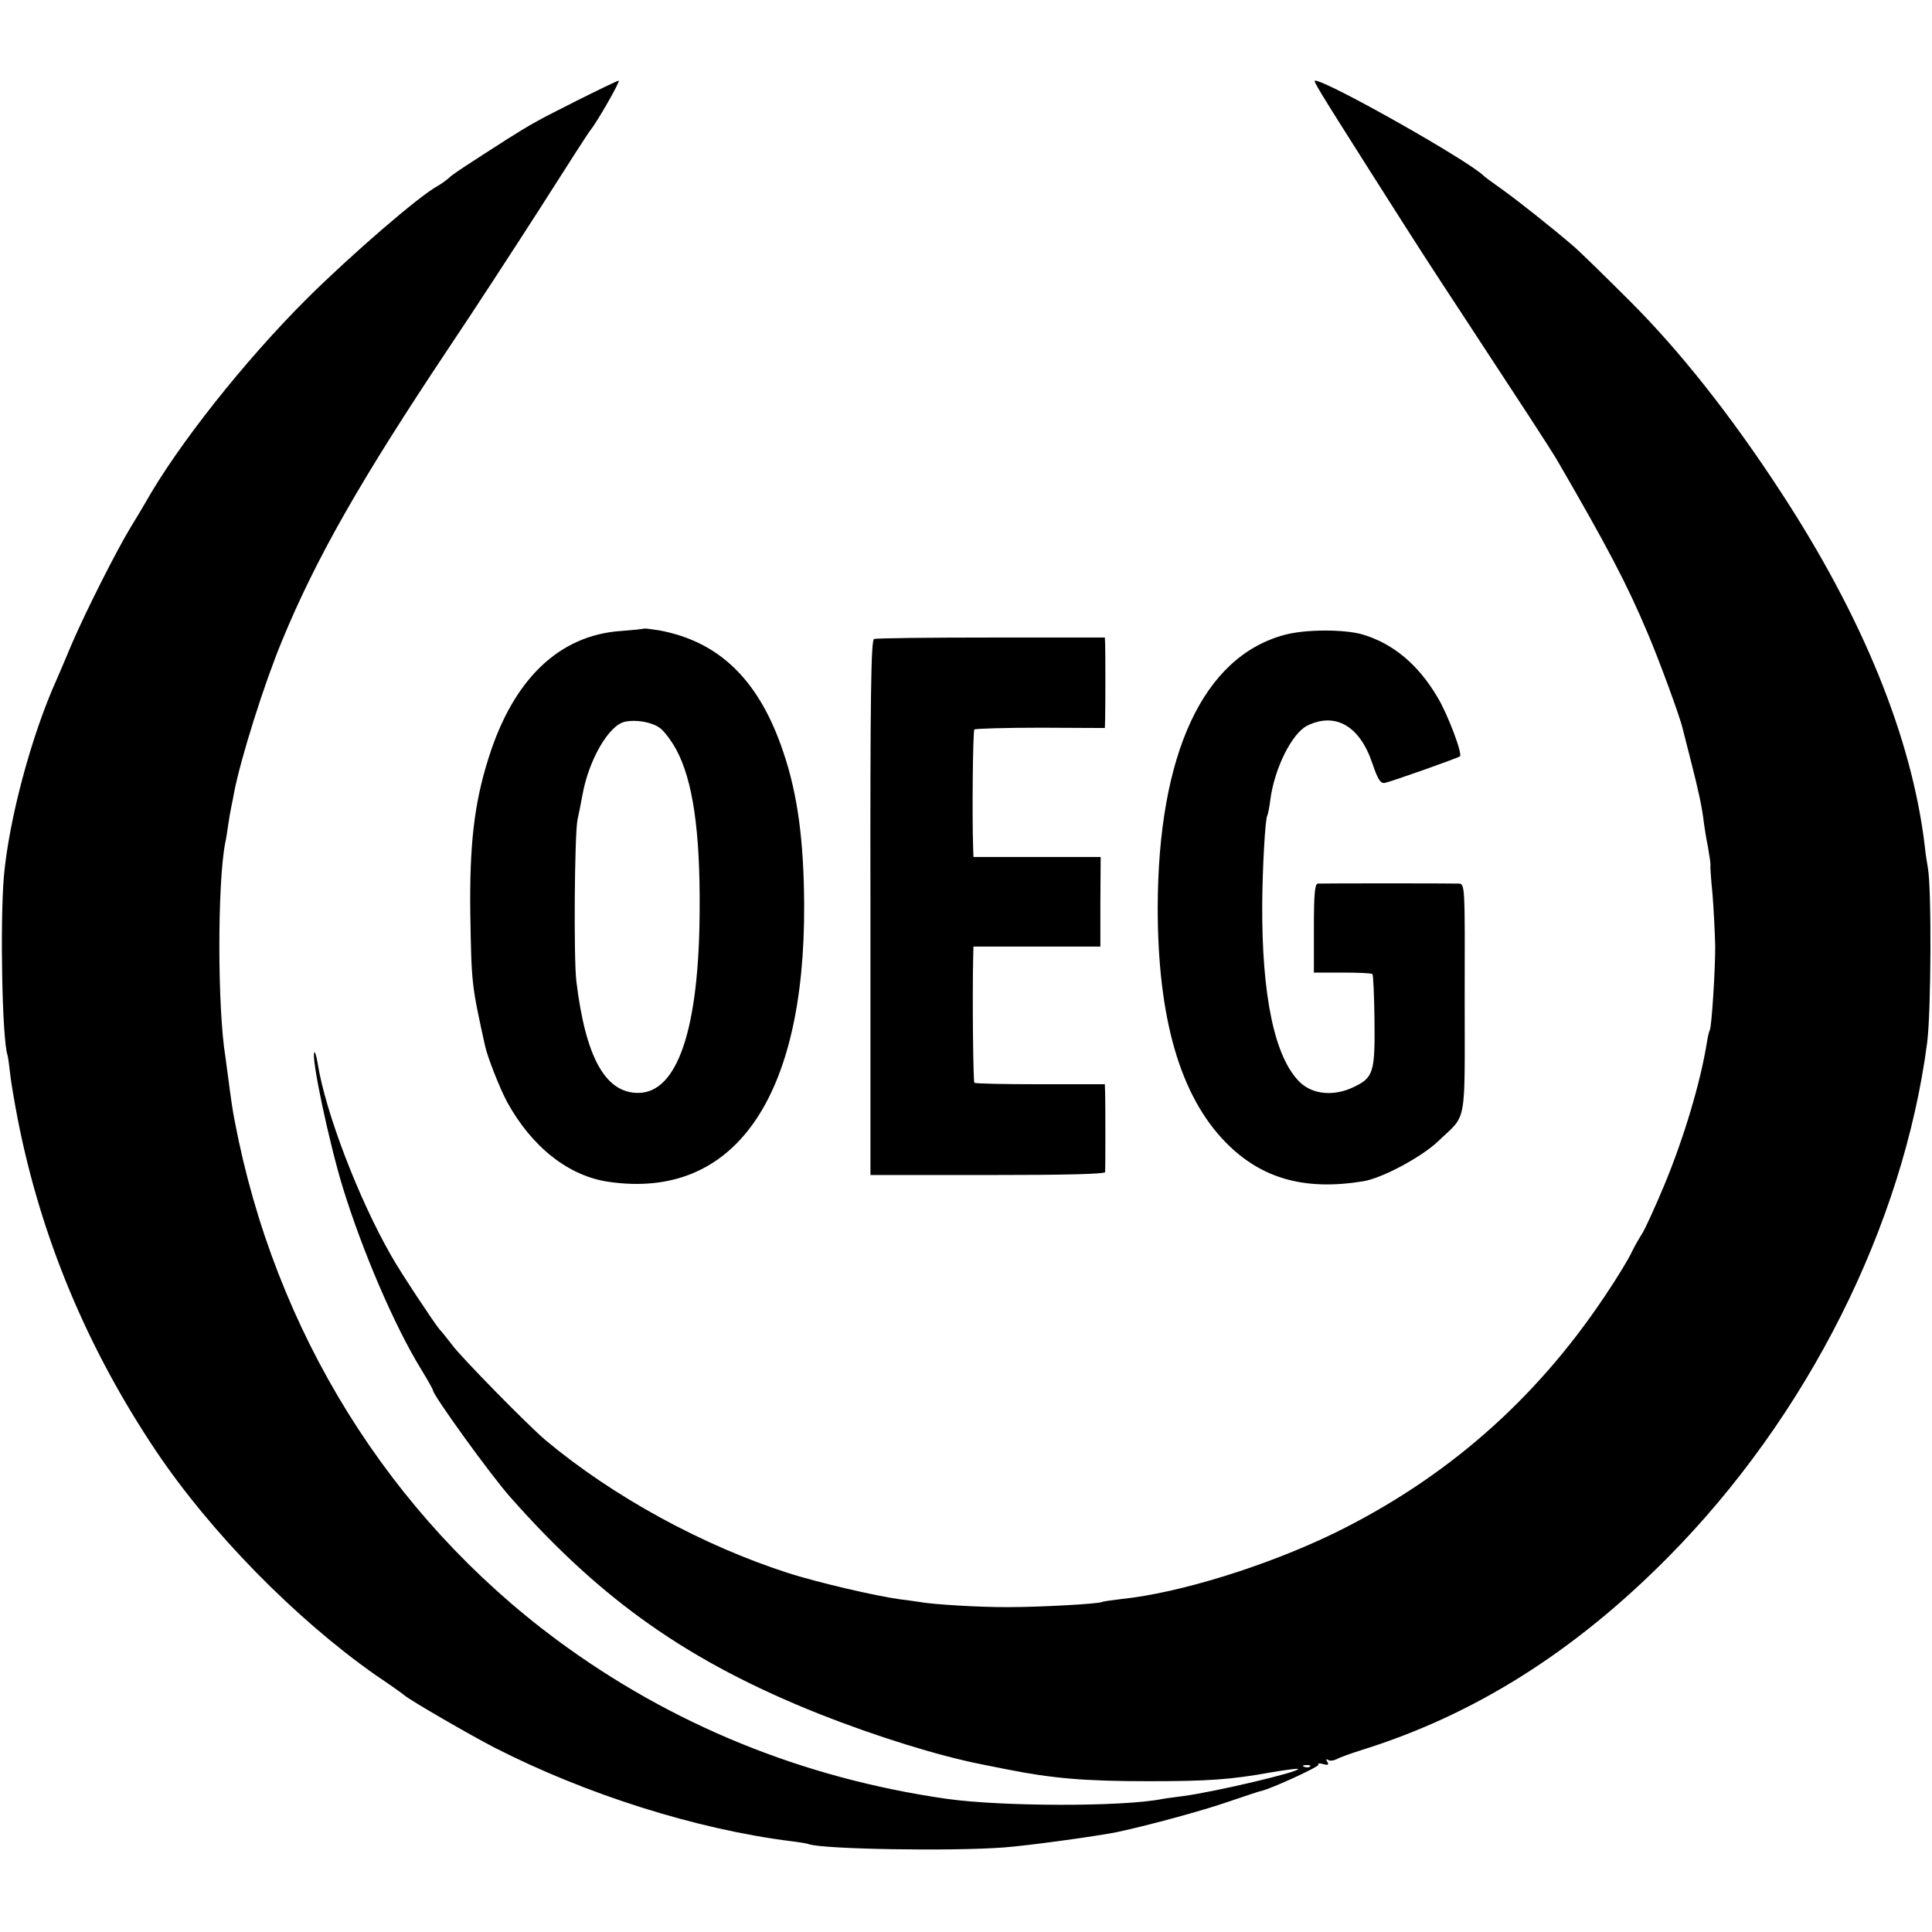 <?xml version="1.0" standalone="no"?>
<!DOCTYPE svg PUBLIC "-//W3C//DTD SVG 20010904//EN"
 "http://www.w3.org/TR/2001/REC-SVG-20010904/DTD/svg10.dtd">
<svg version="1.0" xmlns="http://www.w3.org/2000/svg"
 width="647pt" height="647pt" viewBox="0 0 647 647"
 preserveAspectRatio="xMidYMid meet">
<g transform="translate(0,647) scale(0.1,-0.1)"
fill="#000000" stroke="none">
<path d="M1930 6132 c-129 -65 -149 -76 -230 -127 -131 -84 -187 -120 -198
-132 -8 -7 -23 -18 -35 -25 -61 -32 -291 -231 -438 -377 -211 -210 -436 -495
-543 -686 -9 -16 -31 -52 -48 -80 -48 -79 -150 -281 -197 -390 -23 -55 -46
-109 -51 -120 -85 -188 -160 -469 -177 -660 -13 -155 -6 -543 12 -598 2 -6 6
-35 9 -63 3 -29 15 -98 26 -155 78 -396 233 -766 463 -1109 183 -272 465 -560
734 -749 49 -33 93 -64 98 -69 25 -20 219 -132 300 -174 307 -157 676 -274
995 -314 25 -3 51 -7 59 -10 50 -17 478 -24 651 -11 82 6 307 37 378 51 100
21 285 71 372 101 58 20 110 37 116 38 34 8 193 81 189 87 -3 5 5 6 17 2 16
-4 19 -2 13 8 -5 8 -4 11 3 6 6 -4 19 -2 29 3 10 6 50 20 88 32 373 117 707
327 1020 643 467 471 789 1111 869 1726 13 103 15 517 2 585 -3 17 -8 48 -10
70 -43 363 -207 767 -484 1190 -165 253 -336 469 -502 635 -85 85 -171 169
-190 185 -73 63 -187 153 -240 191 -30 21 -57 41 -60 44 -45 48 -526 320 -566
320 -7 0 9 -27 179 -295 190 -299 187 -294 332 -515 180 -274 275 -420 296
-455 173 -298 238 -422 307 -586 36 -84 108 -279 117 -319 2 -8 15 -58 28
-110 25 -98 37 -153 43 -205 2 -16 8 -54 14 -83 5 -29 9 -56 8 -60 -1 -4 2
-47 7 -97 4 -49 8 -128 9 -175 0 -85 -12 -268 -18 -279 -2 -3 -7 -23 -10 -43
-21 -131 -76 -317 -143 -478 -31 -74 -64 -146 -73 -160 -9 -14 -26 -43 -36
-64 -10 -22 -50 -88 -90 -147 -233 -349 -533 -611 -907 -794 -225 -109 -517
-200 -712 -220 -33 -4 -62 -8 -65 -10 -10 -6 -204 -17 -310 -17 -94 -1 -257 9
-299 17 -9 1 -38 6 -66 9 -82 11 -274 56 -372 87 -290 93 -590 257 -816 446
-57 48 -282 277 -312 318 -17 22 -36 46 -43 53 -15 17 -132 193 -162 247 -109
190 -220 480 -246 643 -4 24 -9 41 -11 38 -13 -12 50 -307 96 -456 66 -213
172 -460 261 -605 22 -36 40 -68 40 -71 0 -16 194 -285 260 -359 307 -347 598
-551 1034 -725 190 -75 398 -140 546 -169 30 -6 66 -13 80 -16 155 -31 266
-40 475 -40 200 0 276 5 414 30 47 8 86 13 88 11 9 -9 -284 -78 -386 -91 -30
-4 -62 -8 -71 -10 -134 -26 -536 -25 -720 1 -481 69 -921 248 -1305 532 -562
417 -945 1033 -1079 1738 -7 34 -14 85 -21 139 -4 28 -8 61 -10 75 -27 163
-27 580 -1 716 3 12 7 39 10 60 3 22 8 50 11 64 3 14 7 34 9 46 22 114 100
362 160 507 115 279 264 540 559 982 78 116 214 325 304 465 89 140 166 260
171 265 22 27 101 165 94 165 -4 0 -68 -31 -142 -68z m2457 -5578 c-3 -3 -12
-4 -19 -1 -8 3 -5 6 6 6 11 1 17 -2 13 -5z"/>
<path d="M2158 4365 c-2 -1 -37 -5 -78 -8 -207 -14 -361 -161 -444 -426 -48
-151 -64 -291 -61 -521 4 -236 4 -237 50 -445 9 -39 49 -140 73 -185 83 -151
206 -249 342 -268 418 -60 656 279 653 928 -1 215 -22 370 -69 509 -80 241
-213 372 -416 410 -26 4 -49 7 -50 6z m52 -333 c14 -10 38 -42 54 -71 56 -103
81 -272 79 -541 -2 -396 -74 -610 -206 -610 -110 0 -176 119 -207 375 -9 76
-6 491 4 540 4 17 11 53 16 80 21 120 89 237 143 248 37 8 90 -1 117 -21z"/>
<path d="M4302 4344 c-273 -73 -424 -399 -425 -914 0 -370 75 -630 228 -786
119 -121 263 -162 460 -130 63 10 195 81 250 133 99 95 90 44 90 479 1 380 1
384 -20 385 -27 1 -457 1 -472 0 -10 -1 -13 -38 -13 -150 l0 -148 95 0 c53 0
98 -2 101 -5 3 -3 6 -74 7 -156 2 -173 -4 -191 -69 -222 -65 -32 -137 -26
-180 15 -85 81 -129 289 -127 600 1 121 10 283 17 294 2 3 7 27 10 52 14 107
73 224 124 249 94 46 176 -1 218 -127 18 -53 27 -67 41 -65 18 3 244 83 252
89 10 7 -41 142 -75 198 -65 110 -148 179 -250 210 -61 18 -192 18 -262 -1z"/>
<path d="M2927 4330 c-10 -4 -13 -194 -12 -900 l0 -895 393 0 c256 0 392 3
393 10 1 14 1 224 0 262 l-1 32 -216 0 c-119 0 -218 2 -221 5 -4 4 -7 285 -4
419 l1 37 213 0 212 0 0 150 1 150 -213 0 -213 0 -1 28 c-4 108 -1 394 4 399
4 3 103 6 222 6 l215 -1 1 34 c1 44 1 217 0 247 l-1 22 -380 0 c-210 0 -386
-2 -393 -5z"/>
</g>
</svg>